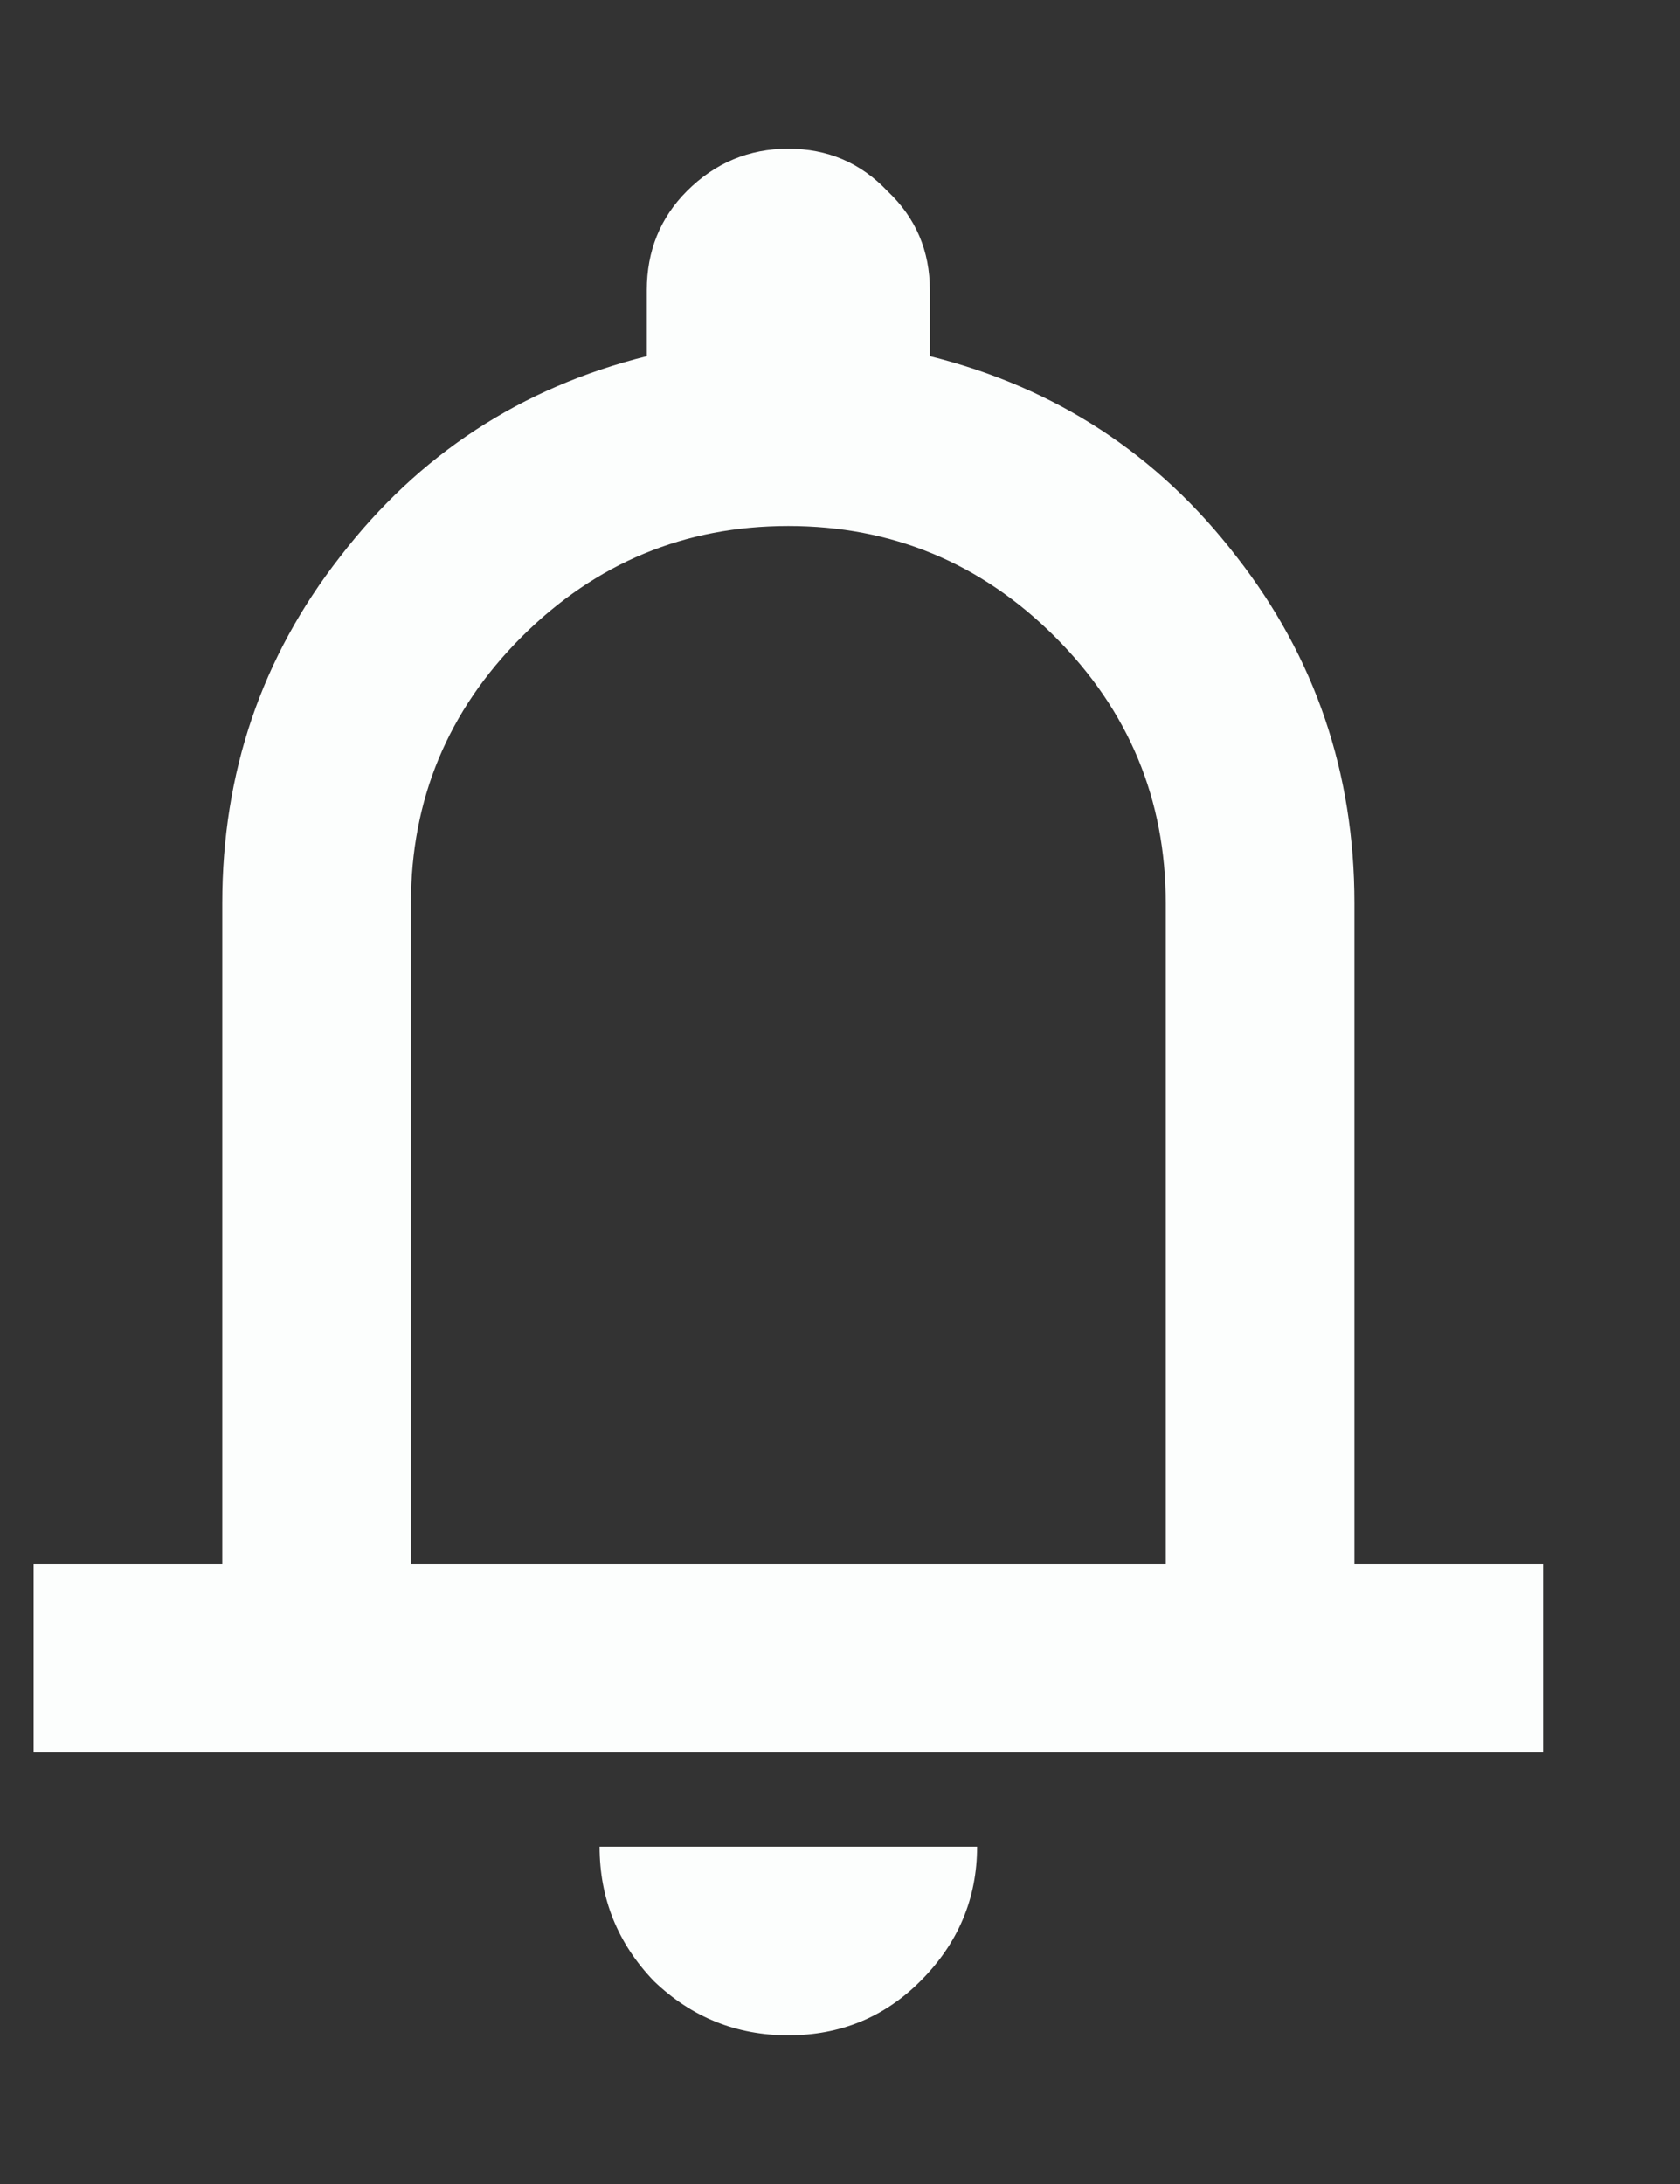 <svg xmlns="http://www.w3.org/2000/svg" width="10" height="13" viewBox="0 0 10 13" fill="none">
  <rect x="0" y="0" width="10" height="13" fill="#333333" stroke="none"/>
  <path d="M0.2 10.431V9.308H1.323V5.377C1.323 4.6 1.557 3.912 2.025 3.313C2.493 2.705 3.101 2.307 3.85 2.12V1.727C3.85 1.493 3.93 1.296 4.089 1.137C4.257 0.969 4.459 0.885 4.692 0.885C4.926 0.885 5.123 0.969 5.282 1.137C5.451 1.296 5.535 1.493 5.535 1.727V2.12C6.284 2.307 6.892 2.705 7.36 3.313C7.828 3.912 8.062 4.6 8.062 5.377V9.308H9.185V10.431H0.2ZM4.692 12.115C4.384 12.115 4.117 12.008 3.892 11.792C3.677 11.568 3.569 11.301 3.569 10.992H5.816C5.816 11.301 5.703 11.568 5.479 11.792C5.263 12.008 5.001 12.115 4.692 12.115ZM2.446 9.308H6.939V5.377C6.939 4.759 6.719 4.23 6.279 3.79C5.839 3.351 5.31 3.131 4.692 3.131C4.075 3.131 3.546 3.351 3.106 3.79C2.666 4.23 2.446 4.759 2.446 5.377V9.308Z" fill="#FCFEFD"/>
</svg>